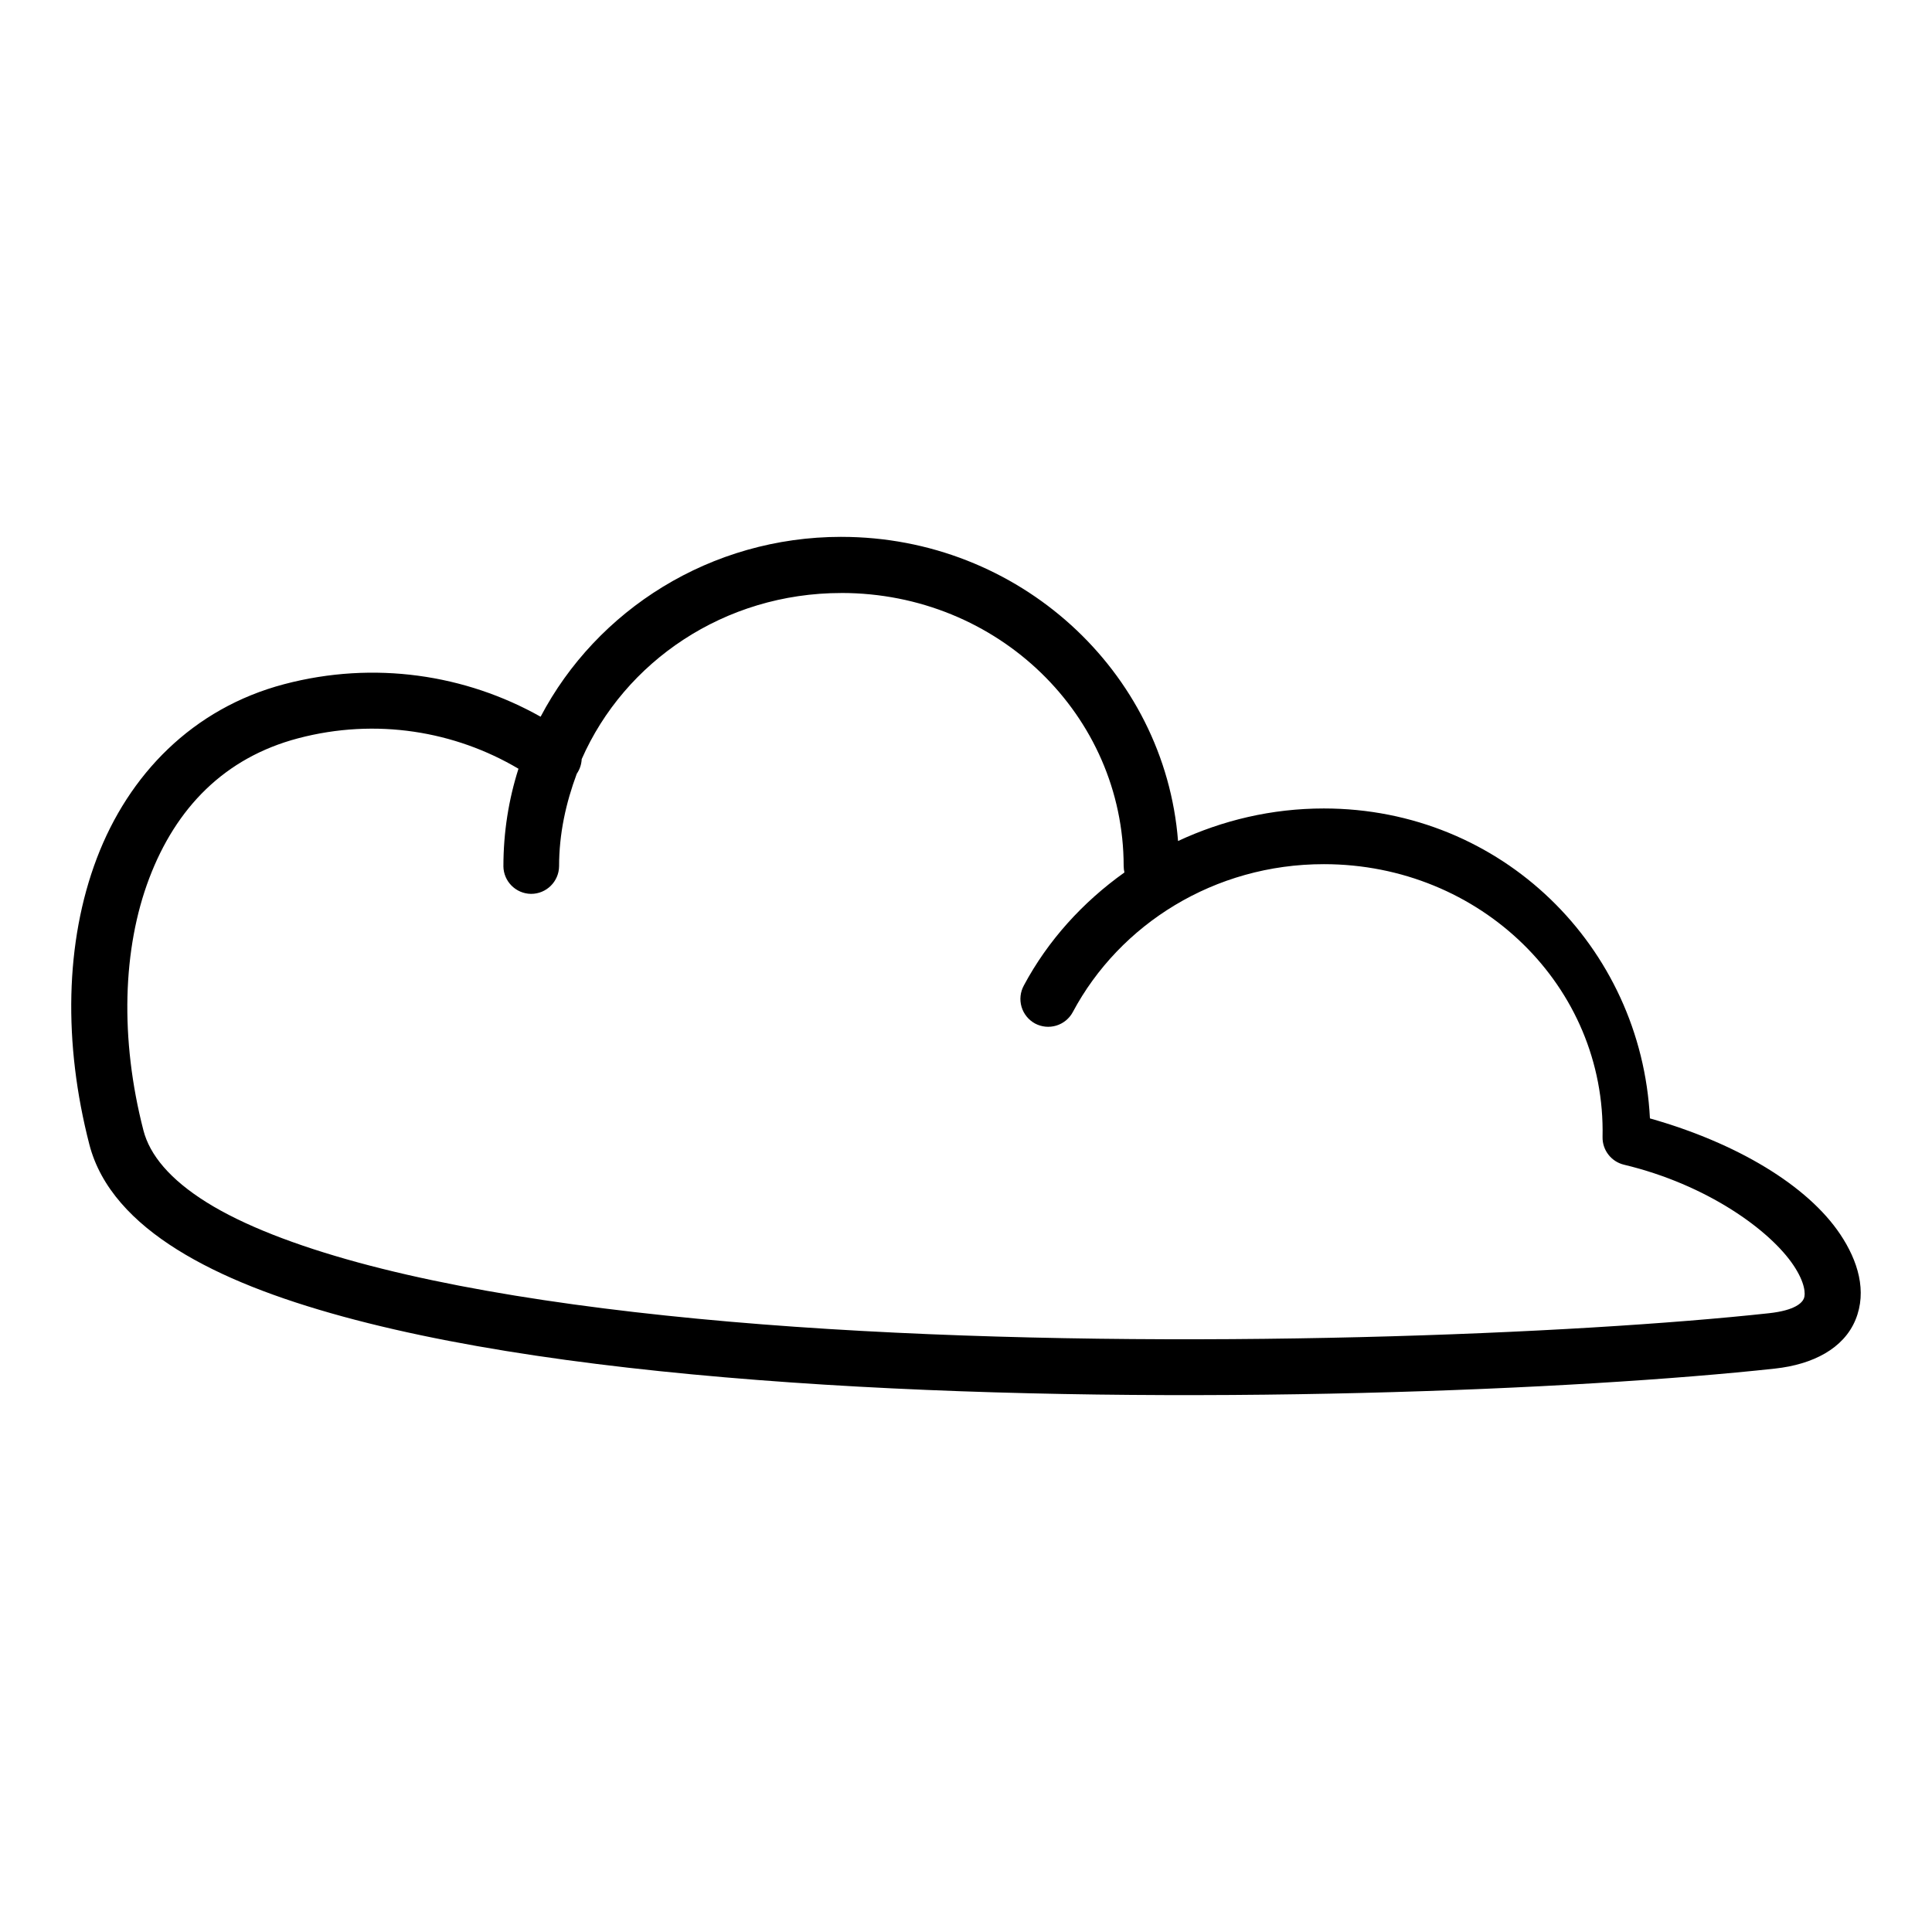 <?xml version="1.0" encoding="UTF-8"?>
<!-- Uploaded to: SVG Repo, www.svgrepo.com, Generator: SVG Repo Mixer Tools -->
<svg fill="#000000" width="800px" height="800px" version="1.1" viewBox="144 144 512 512" xmlns="http://www.w3.org/2000/svg">
 <path d="m366.97 286.27c-34.688 0-64.836 19.391-79.703 47.668-19.844-11.172-44.055-14.926-67.953-8.625-24.277 6.402-41.242 23.977-49.664 46.16-8.422 22.184-8.887 49.035-1.969 75.828 2.965 11.484 11.664 20.602 23.297 27.871 11.633 7.269 26.508 12.977 43.961 17.742 34.91 9.531 79.945 15.07 127.54 18.031 95.195 5.918 200.32 1.367 251.91-4.258 10.059-1.098 18.188-5.316 21.328-12.906 3.144-7.59 0.637-15.691-4.023-22.66-8.707-13.031-27.559-24.266-50.445-30.734-2.297-45.445-39.227-82.133-86.418-82.137-13.852 0-26.906 3.16-38.637 8.625-3.535-45.074-42.25-80.602-89.227-80.602zm0 14.875c41.508 0 74.812 32.445 74.812 72.41l0.004 0.004c0.004 0.555 0.07 1.109 0.199 1.652-11.043 7.875-20.27 18.008-26.656 29.953h0.004c-0.949 1.727-1.172 3.758-0.617 5.648 0.555 1.891 1.84 3.481 3.566 4.422 1.738 0.93 3.777 1.129 5.66 0.555 1.883-0.578 3.461-1.879 4.383-3.621 12.398-23.207 37.465-39.16 66.508-39.156 41.508 0 74.742 32.445 73.859 72.324v-0.004c-0.059 3.469 2.301 6.512 5.672 7.324 22.129 5.297 38.766 17.438 44.945 26.684 3.09 4.625 3.203 7.641 2.75 8.742-0.453 1.098-2.16 3.16-9.289 3.938-50.262 5.477-155.25 10.012-249.3 4.168-47.027-2.922-91.418-8.57-124.59-17.625-16.586-4.531-30.418-9.871-40.141-15.945-9.727-6.078-15.051-12.551-16.727-19.043-6.269-24.277-5.535-48.203 1.535-66.824 7.066-18.621 19.902-31.941 39.477-37.102 20.688-5.453 41.559-1.883 58.375 8.074-2.606 8.168-3.992 16.848-3.992 25.844l-0.004-0.008c0.047 4.023 3.297 7.277 7.32 7.324 4.07 0.016 7.391-3.254 7.438-7.324 0-8.652 1.824-16.82 4.688-24.512 0.789-1.145 1.242-2.488 1.305-3.875 11.375-25.852 37.793-44.02 68.824-44.02z"/>
</svg>